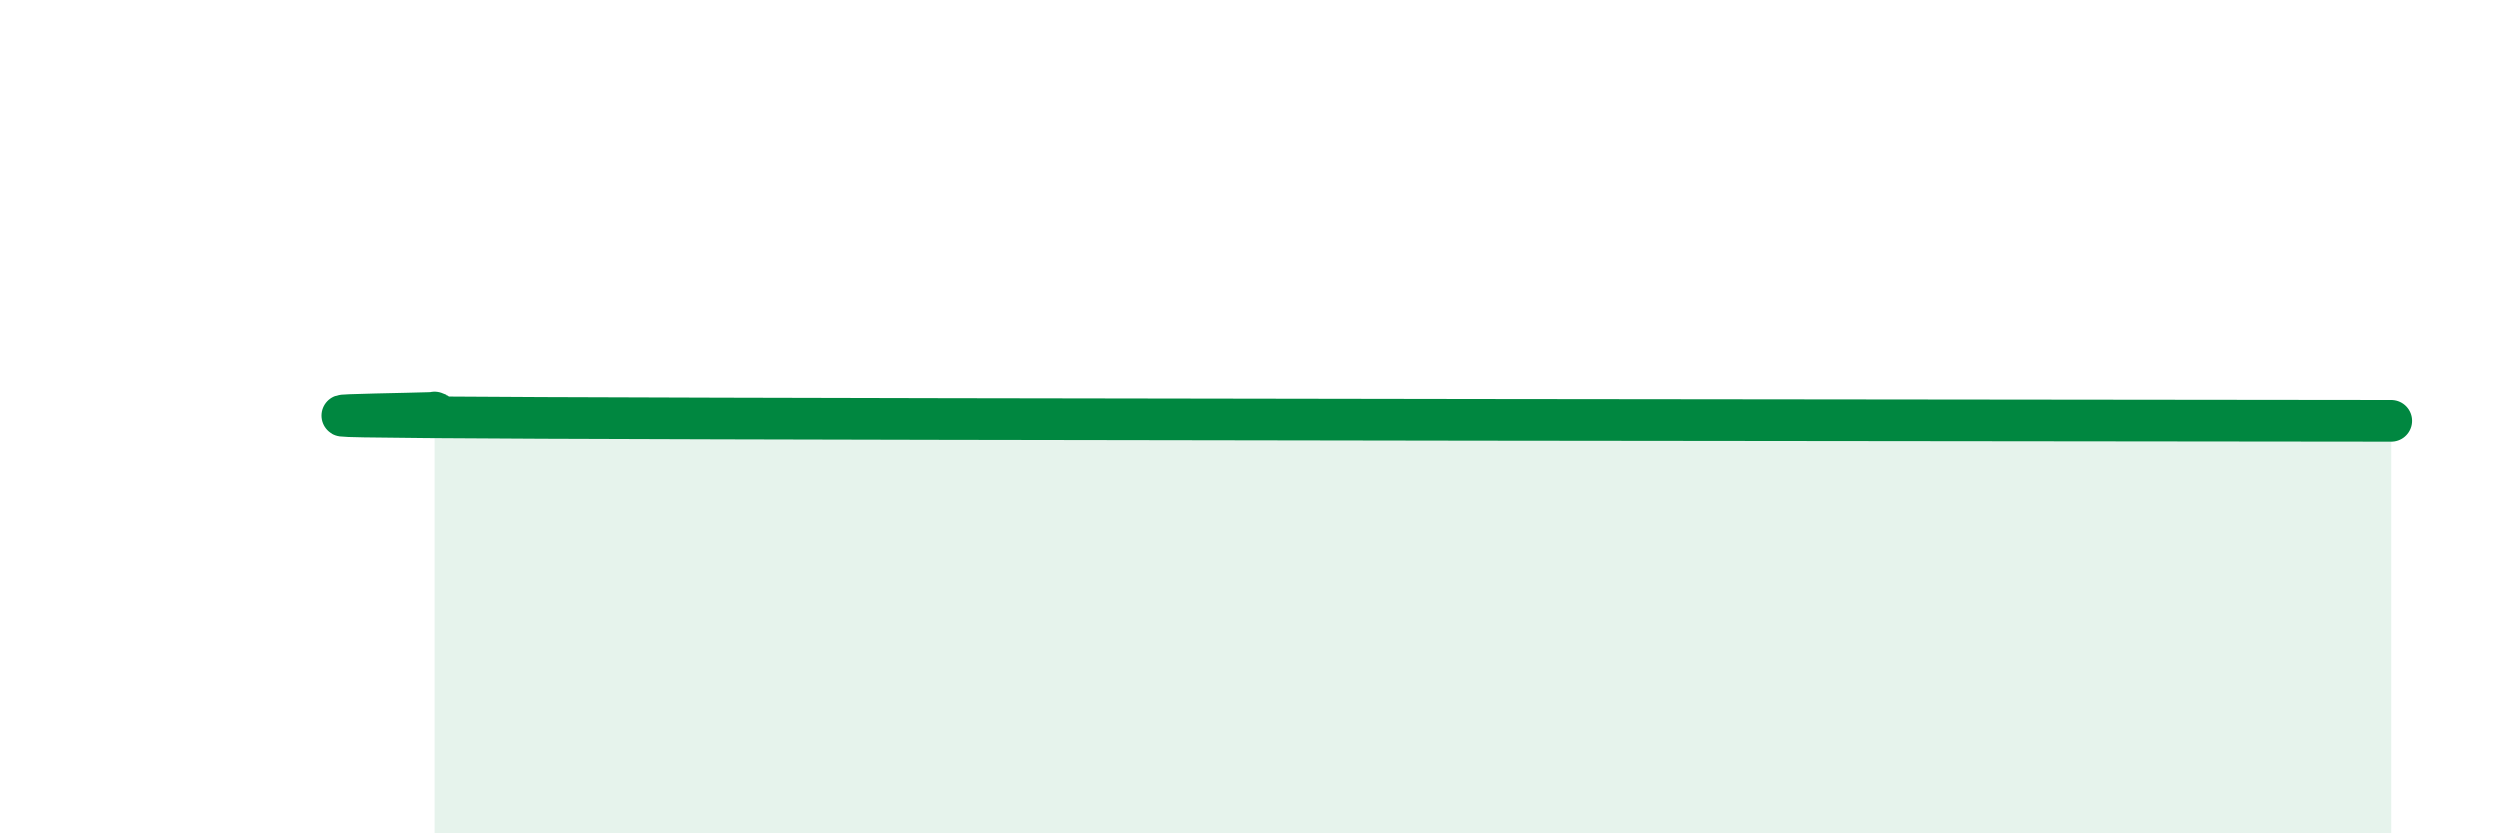
    <svg width="60" height="20" viewBox="0 0 60 20" xmlns="http://www.w3.org/2000/svg">
      <path
        d="M 10.43,9.9 C 10.95,9.93 3.65,9.99 13.04,10.03 C 22.43,10.07 48.52,10.09 57.39,10.1L57.39 20L10.43 20Z"
        fill="#008740"
        opacity="0.1"
        stroke-linecap="round"
        stroke-linejoin="round"
      />
      <path
        d="M 10.43,9.9 C 10.95,9.93 3.65,9.99 13.04,10.03 C 22.43,10.07 48.52,10.09 57.39,10.1"
        stroke="#008740"
        stroke-width="1"
        fill="none"
        stroke-linecap="round"
        stroke-linejoin="round"
      />
    </svg>
  